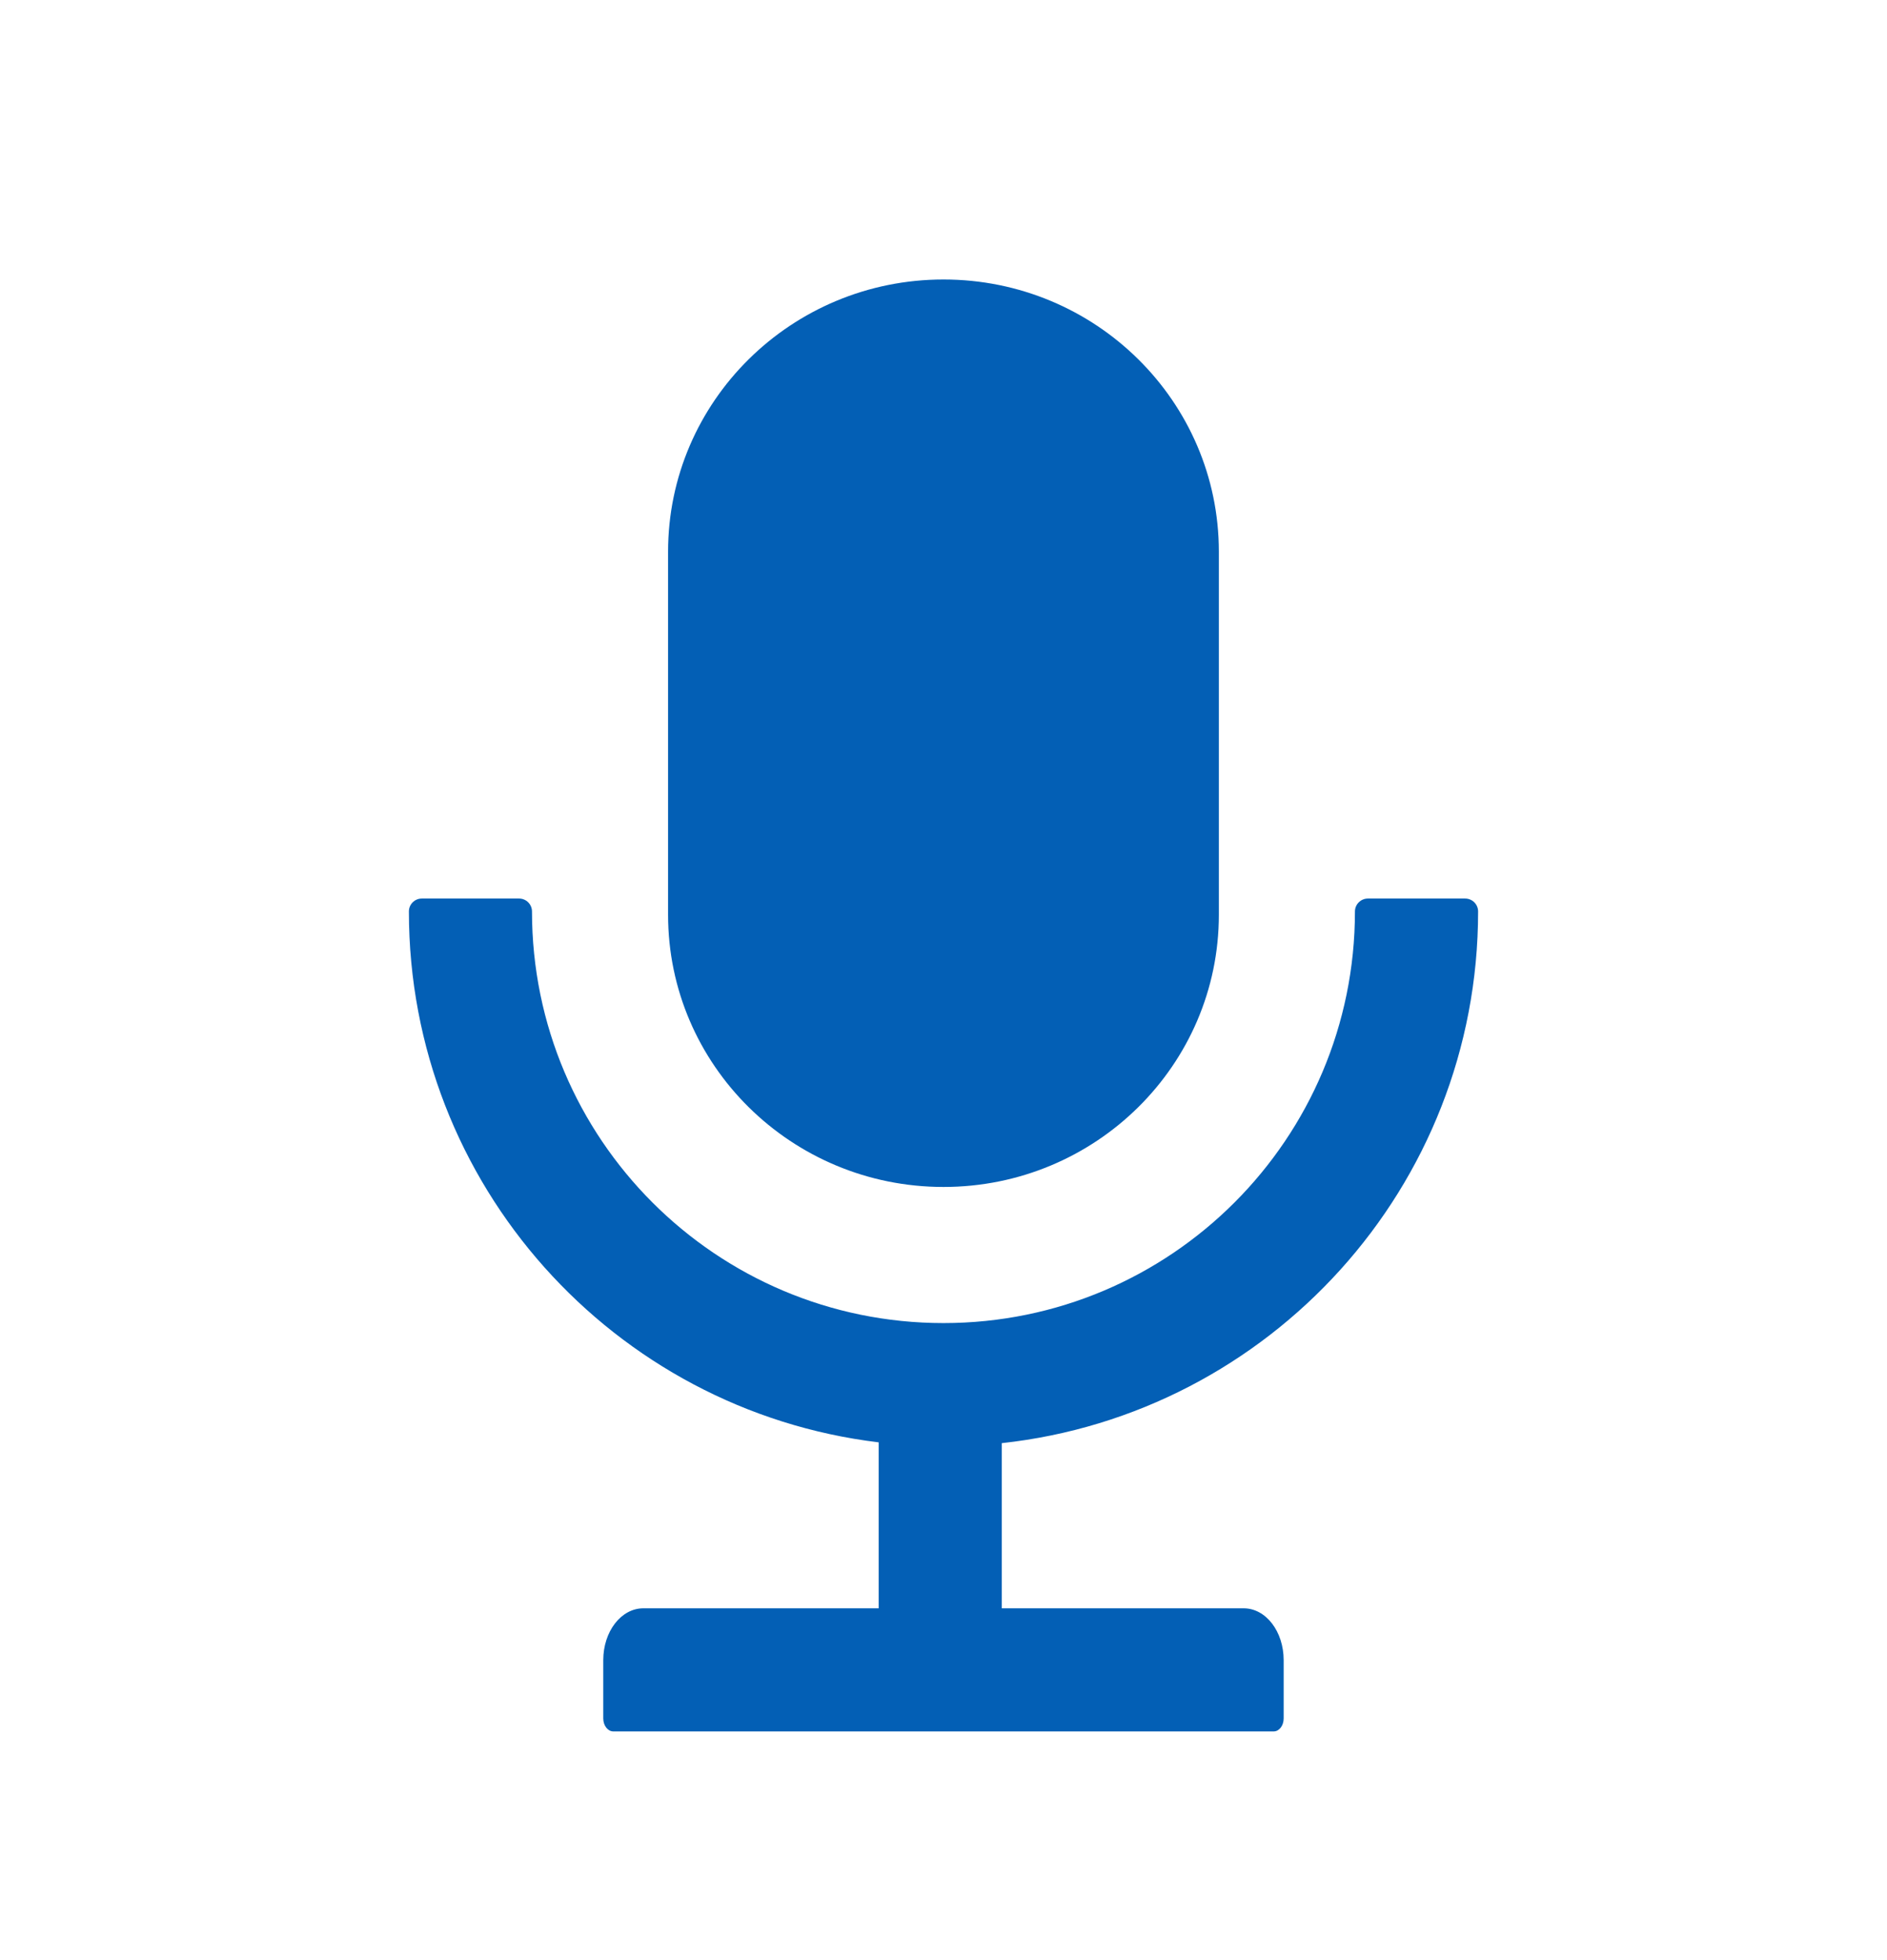 <svg width="26" height="27" viewBox="0 0 26 27" fill="none" xmlns="http://www.w3.org/2000/svg">
<path d="M13 16.35C15.096 16.35 16.794 14.671 16.794 12.6V7.6C16.794 5.529 15.096 3.85 13 3.85C10.904 3.85 9.205 5.529 9.205 7.6V12.6C9.205 14.671 10.904 16.35 13 16.35ZM20.366 12.555C20.366 12.457 20.286 12.377 20.187 12.377H18.848C18.75 12.377 18.669 12.457 18.669 12.555C18.669 15.687 16.132 18.225 13 18.225C9.868 18.225 7.33 15.687 7.33 12.555C7.33 12.457 7.25 12.377 7.152 12.377H5.812C5.714 12.377 5.634 12.457 5.634 12.555C5.634 16.321 8.46 19.428 12.107 19.868V22.154H8.864C8.558 22.154 8.312 22.473 8.312 22.868V23.671C8.312 23.77 8.375 23.85 8.451 23.85H17.549C17.625 23.85 17.687 23.77 17.687 23.671V22.868C17.687 22.473 17.442 22.154 17.136 22.154H13.803V19.879C17.493 19.477 20.366 16.352 20.366 12.555Z" fill="#035FB5"/>
</svg>
